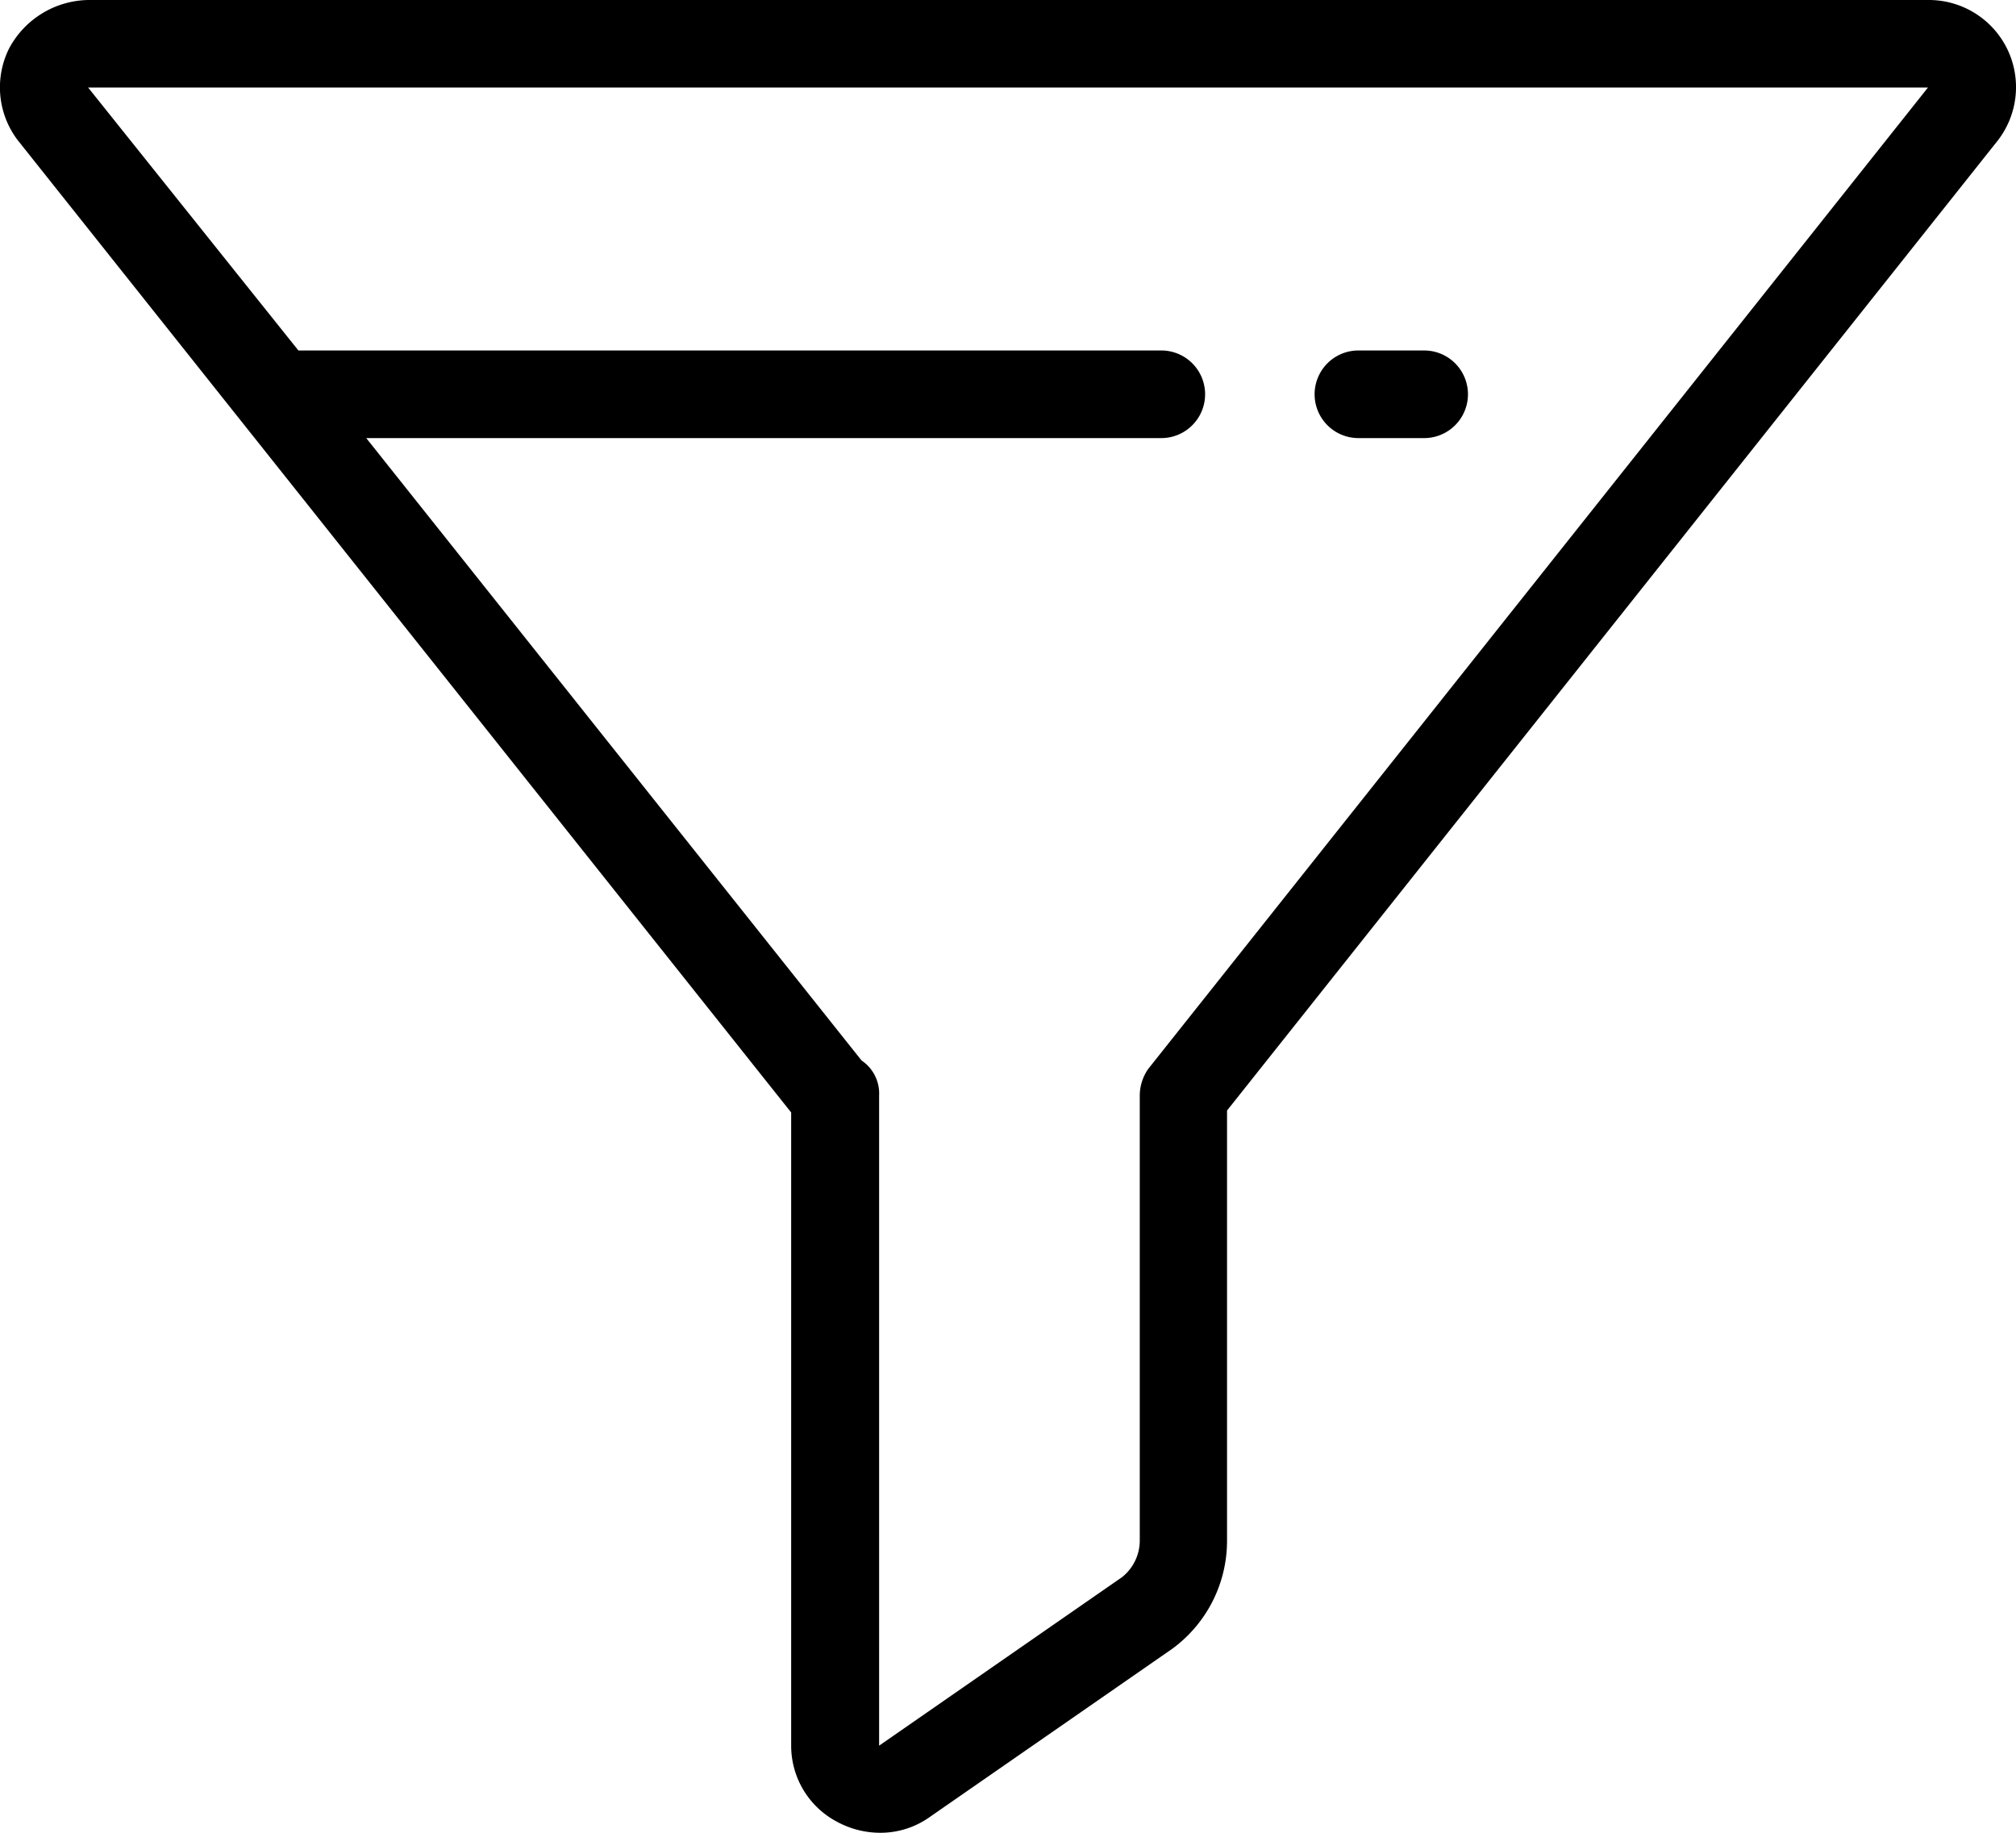 <svg id="filter-svg" xmlns="http://www.w3.org/2000/svg" width="23.769" height="21.615" viewBox="0 0 23.769 21.615">
  <g id="Group_1068" data-name="Group 1068" transform="translate(0 0)">
    <g id="Group_1067" data-name="Group 1067">
      <path id="Path_814" data-name="Path 814"
            d="M240.6,81.717h.775a.516.516,0,1,0,0-1.033H240.6a.516.516,0,1,0,0,1.033Z"
            transform="translate(-224.584 -76.552)"/>
      <path id="Path_815" data-name="Path 815"
            d="M23.661,17.252a1.029,1.029,0,0,0-.93-.568H1.039a1.078,1.078,0,0,0-.93.568,1.029,1.029,0,0,0,.1,1.085L9.328,29.8v7.463a1.013,1.013,0,0,0,.542.9,1.068,1.068,0,0,0,.491.129,1,1,0,0,0,.594-.181l2.866-1.988a1.578,1.578,0,0,0,.646-1.265V29.777l9.09-11.44A1.029,1.029,0,0,0,23.661,17.252ZM13.538,29.286a.554.554,0,0,0-.1.31v5.242a.552.552,0,0,1-.207.439l-2.866,1.988V29.6a.469.469,0,0,0-.207-.413L4.318,21.849h9.374a.516.516,0,0,0,0-1.033H3.518l-2.479-3.1H22.731Z"
            transform="translate(0 -16.684)"/>
    </g>
  </g>
</svg>
